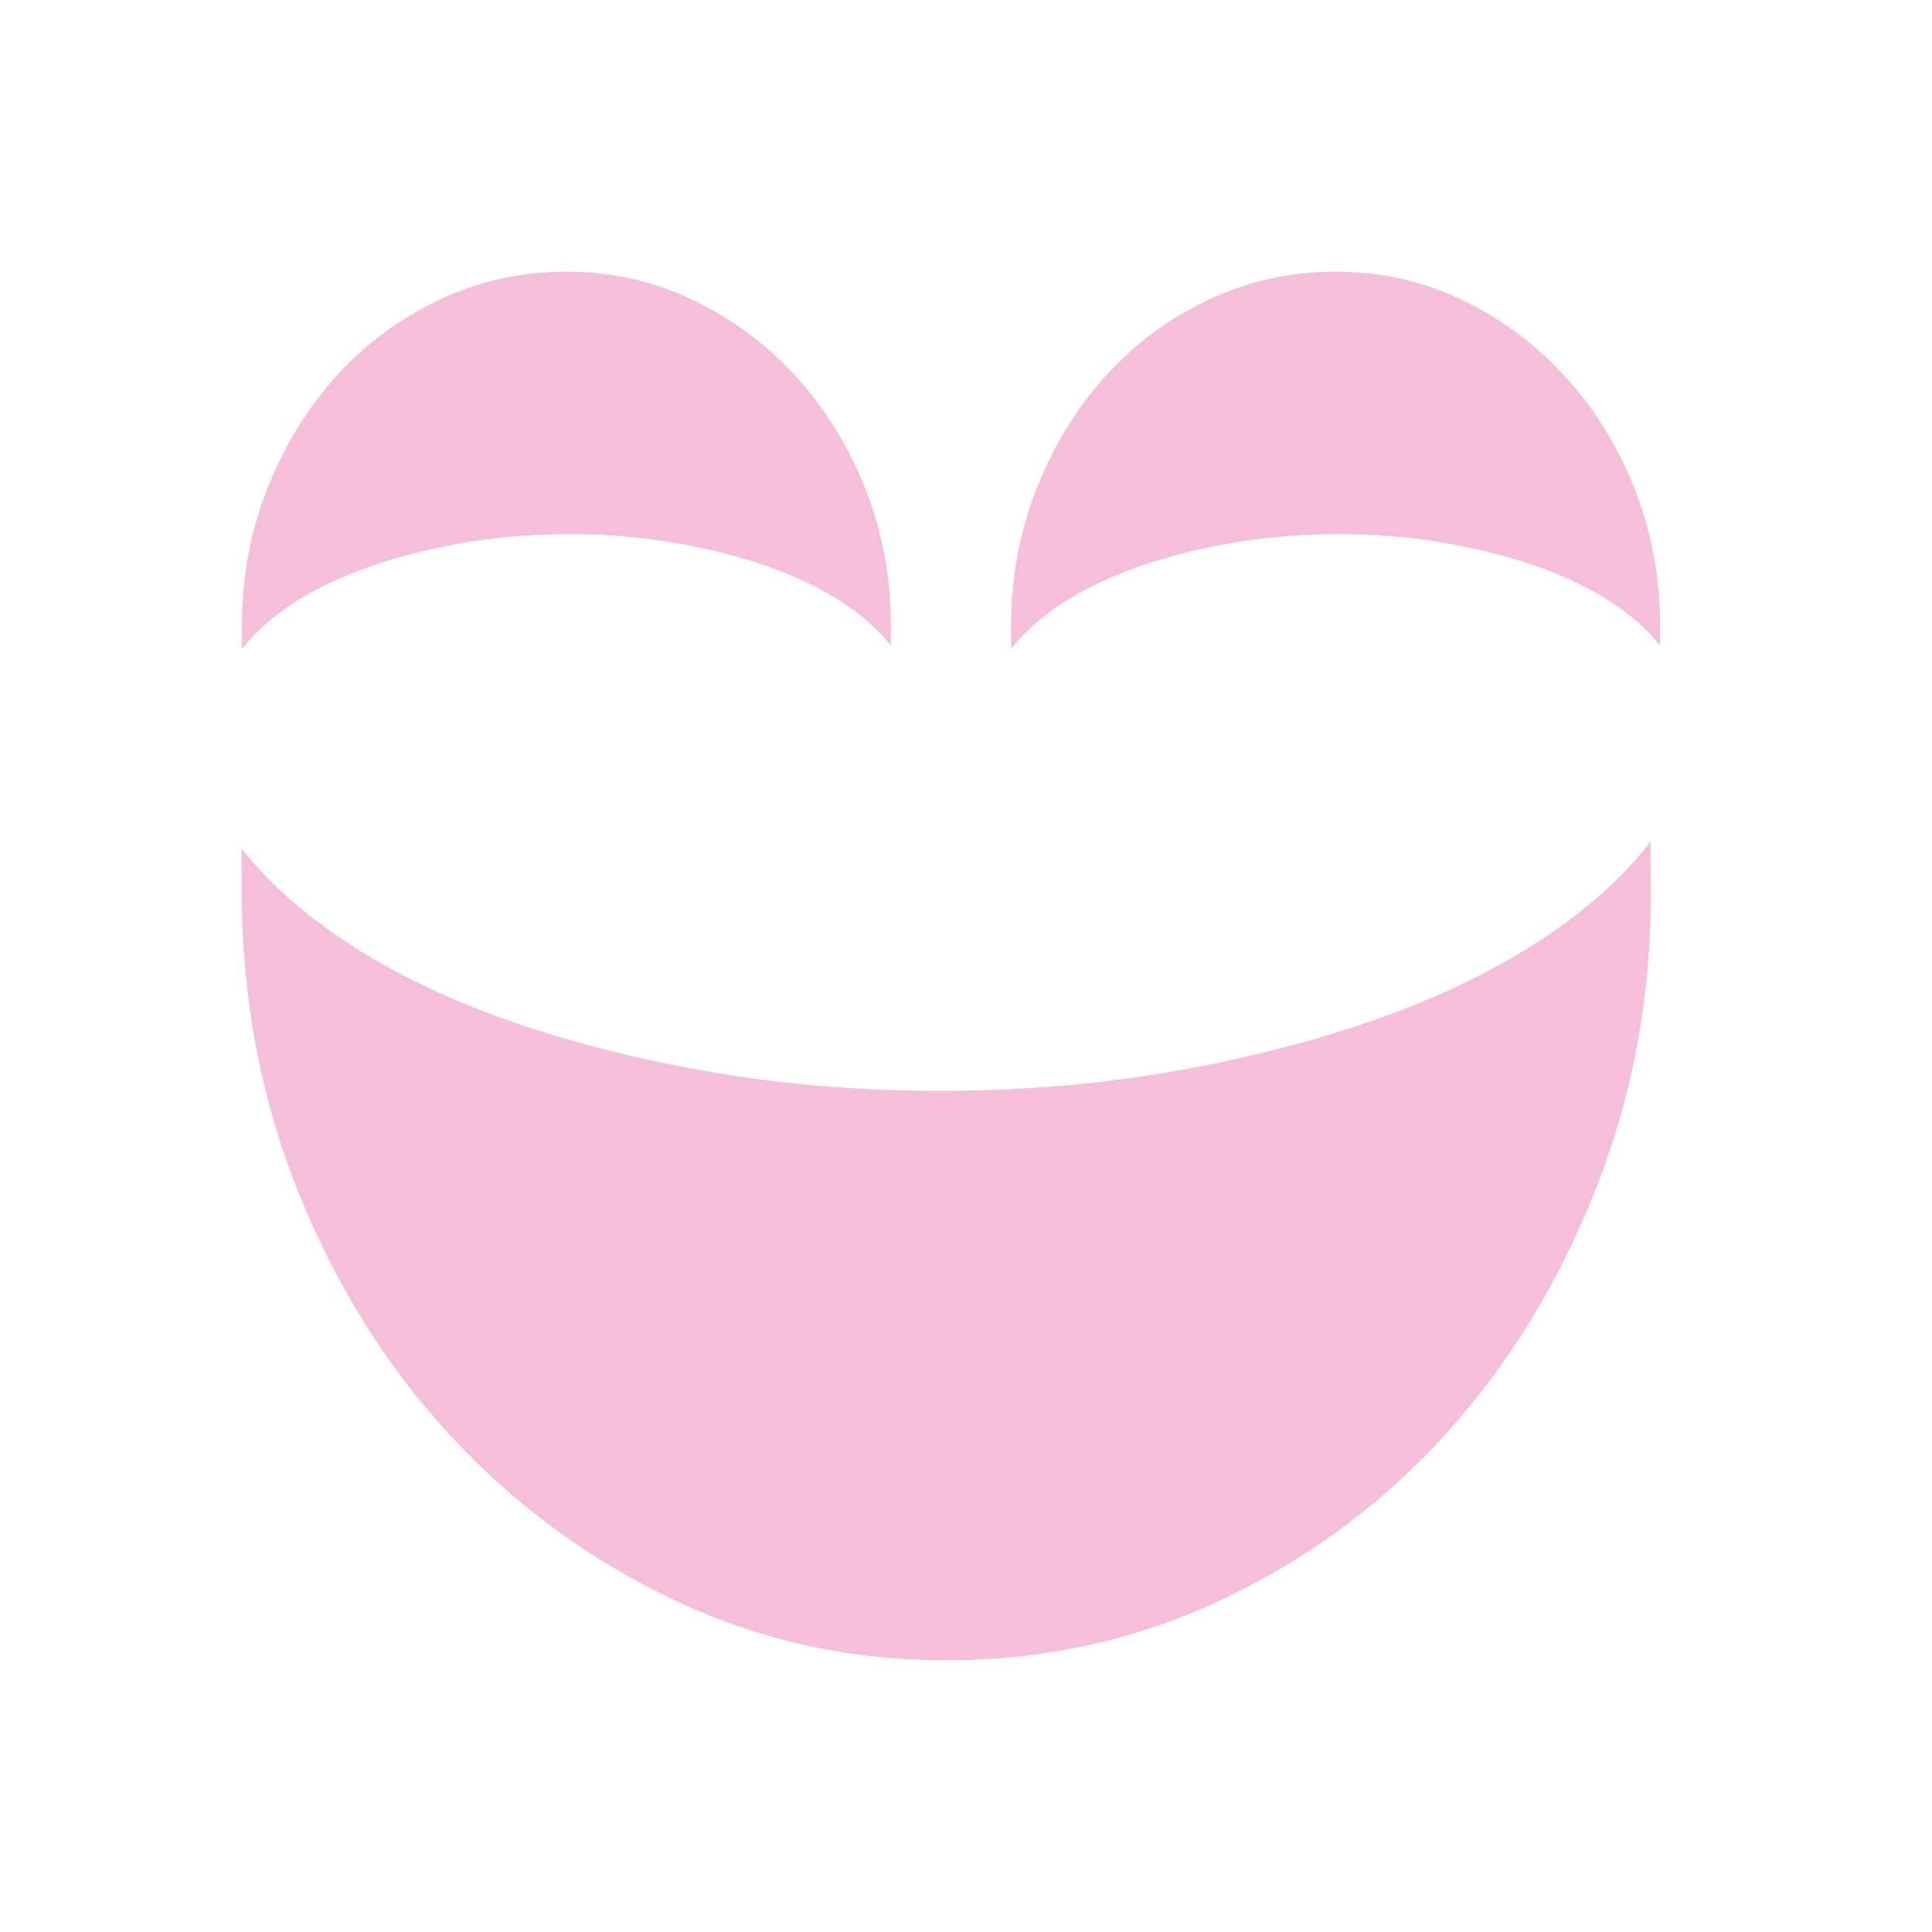 <svg width="64" height="64" viewBox="0 0 64 64" fill="none" xmlns="http://www.w3.org/2000/svg">
<g clip-path="url(#clip0_617_68)">
<path d="M8.015 20.789C8.007 19.172 8.283 17.649 8.845 16.219C9.407 14.791 10.166 13.542 11.122 12.48C12.079 11.416 13.21 10.572 14.518 9.948C15.824 9.324 17.222 9.008 18.705 9C20.191 8.993 21.584 9.294 22.882 9.906C24.181 10.518 25.322 11.348 26.303 12.403C27.284 13.458 28.062 14.697 28.636 16.119C29.211 17.542 29.504 19.065 29.511 20.682V21.388C29.075 20.831 28.498 20.328 27.781 19.876C27.064 19.423 26.241 19.037 25.307 18.719C24.373 18.401 23.353 18.149 22.244 17.963C21.135 17.779 19.969 17.687 18.747 17.694C17.525 17.702 16.359 17.801 15.253 17.998C14.146 18.194 13.128 18.458 12.197 18.786C11.265 19.115 10.445 19.508 9.732 19.968C9.02 20.428 8.449 20.938 8.015 21.498V20.791V20.789Z" fill="#F5BFD9"/>
<path d="M33.496 20.789C33.489 19.172 33.765 17.649 34.327 16.219C34.889 14.791 35.648 13.542 36.604 12.48C37.56 11.416 38.691 10.572 40 9.948C41.306 9.324 42.703 9.008 44.187 9C45.673 8.993 47.065 9.294 48.364 9.906C49.662 10.518 50.803 11.348 51.784 12.403C52.765 13.458 53.544 14.697 54.118 16.119C54.692 17.542 54.985 19.065 54.993 20.682V21.388C54.556 20.831 53.98 20.328 53.263 19.876C52.546 19.423 51.722 19.037 50.789 18.719C49.855 18.401 48.834 18.149 47.725 17.963C46.616 17.779 45.451 17.687 44.228 17.694C43.006 17.702 41.84 17.801 40.734 17.998C39.627 18.194 38.61 18.458 37.678 18.786C36.747 19.115 35.926 19.508 35.214 19.968C34.502 20.428 33.93 20.938 33.496 21.498V20.791V20.789Z" fill="#F5BFD9"/>
<path d="M54.687 29.408C54.704 32.918 54.105 36.226 52.886 39.328C51.668 42.43 50.02 45.137 47.945 47.445C45.867 49.754 43.41 51.587 40.571 52.943C37.732 54.298 34.699 54.982 31.473 55C28.247 55.017 25.223 54.361 22.402 53.035C19.58 51.709 17.103 49.9 14.974 47.612C12.842 45.323 11.154 42.634 9.905 39.545C8.658 36.453 8.025 33.152 8.007 29.642L8 28.109C8.954 29.316 10.208 30.41 11.763 31.395C13.318 32.378 15.107 33.214 17.135 33.908C19.161 34.599 21.379 35.147 23.784 35.55C26.189 35.953 28.72 36.147 31.377 36.134C34.033 36.122 36.562 35.9 38.965 35.475C41.365 35.047 43.575 34.477 45.599 33.766C47.619 33.052 49.401 32.199 50.946 31.201C52.491 30.204 53.733 29.097 54.677 27.878L54.685 29.41L54.687 29.408Z" fill="#F5BFD9"/>
</g>
<defs>
<clipPath id="clip0_617_68">
<rect width="47" height="46" fill="white" transform="translate(8 9)"/>
</clipPath>
</defs>
</svg>
